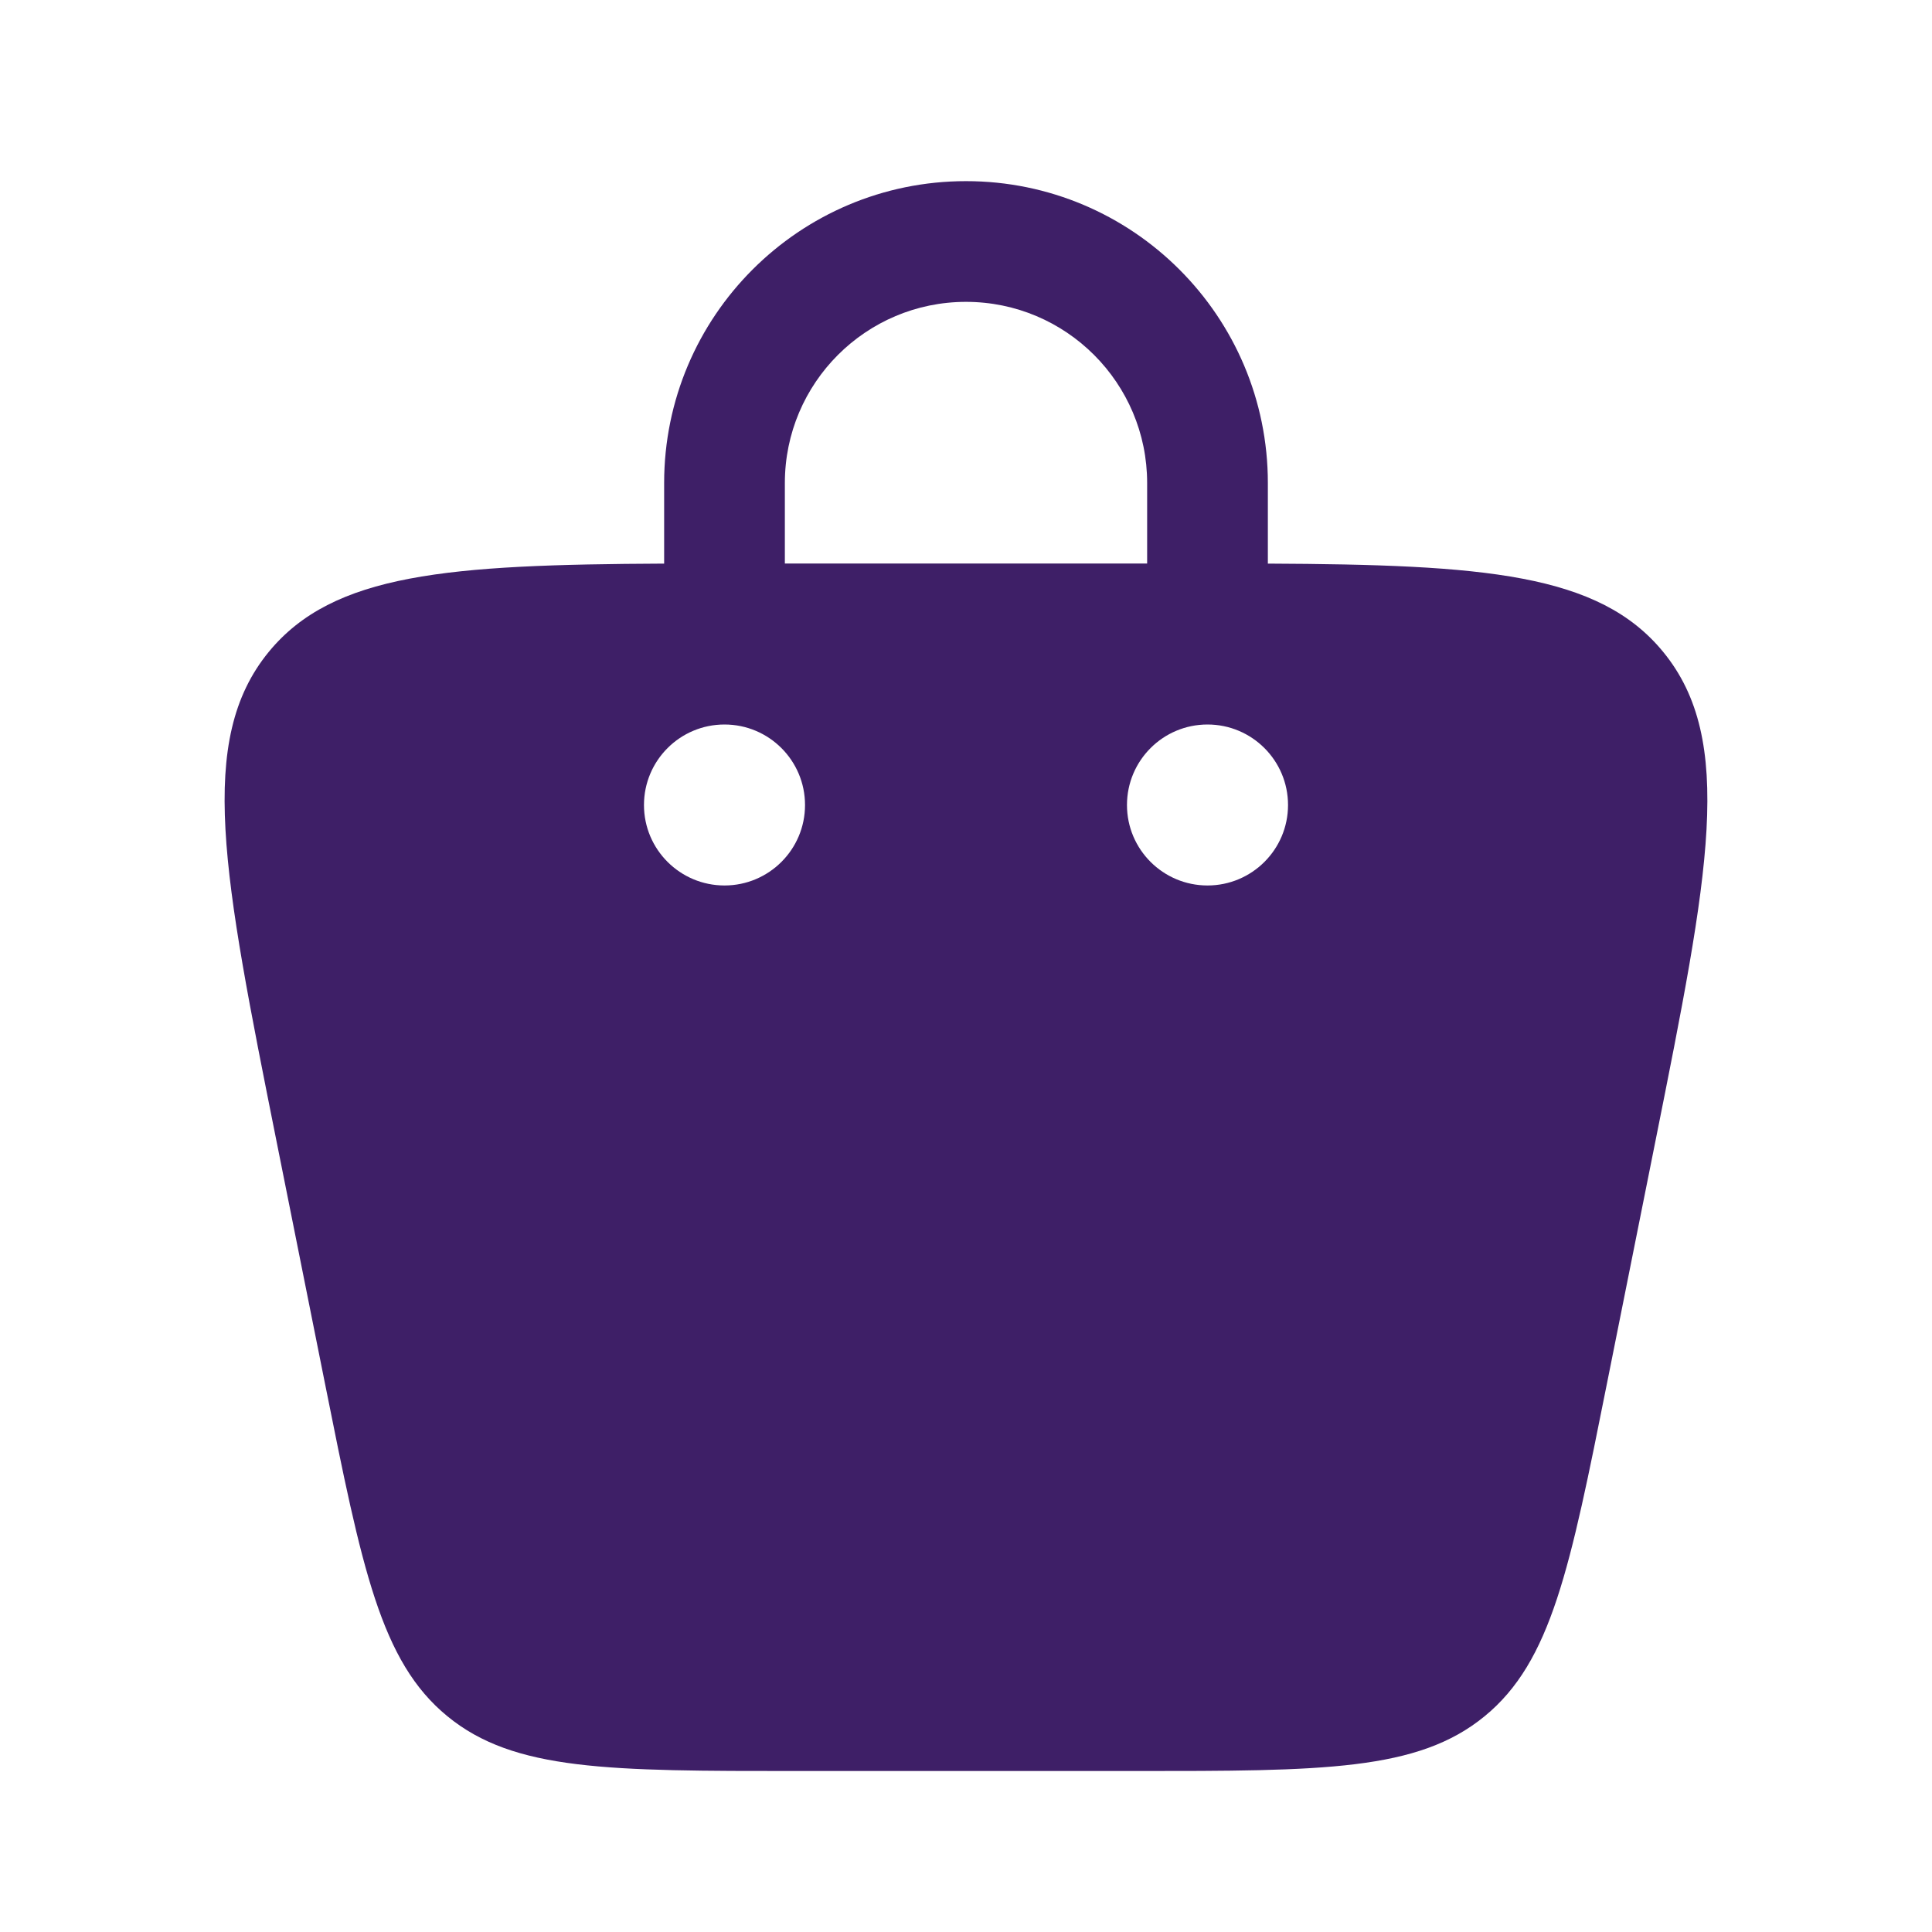 <svg width="25" height="25" viewBox="0 0 25 25" fill="none" xmlns="http://www.w3.org/2000/svg">
<path fill-rule="evenodd" clip-rule="evenodd" d="M8.594 7.293V6.25C8.594 4.093 10.343 2.344 12.5 2.344C14.657 2.344 16.406 4.093 16.406 6.25V7.292V7.293C19.203 7.306 20.688 7.419 21.521 8.435C22.459 9.579 22.113 11.309 21.421 14.767L20.796 17.892C20.316 20.297 20.075 21.5 19.211 22.208C18.347 22.917 17.121 22.917 14.668 22.917H10.332C7.879 22.917 6.653 22.917 5.789 22.208C4.925 21.5 4.684 20.297 4.203 17.892L3.578 14.767C2.887 11.309 2.541 9.579 3.478 8.435C4.312 7.419 5.797 7.306 8.594 7.293ZM10.156 6.25C10.156 4.956 11.206 3.906 12.5 3.906C13.794 3.906 14.844 4.956 14.844 6.25V7.292H10.156V6.25ZM15.625 11.458C16.2 11.458 16.667 10.992 16.667 10.417C16.667 9.841 16.2 9.375 15.625 9.375C15.05 9.375 14.583 9.841 14.583 10.417C14.583 10.992 15.05 11.458 15.625 11.458ZM10.417 10.417C10.417 10.992 9.95 11.458 9.375 11.458C8.8 11.458 8.333 10.992 8.333 10.417C8.333 9.841 8.8 9.375 9.375 9.375C9.95 9.375 10.417 9.841 10.417 10.417Z" fill="#3E1F67"/>
</svg>
